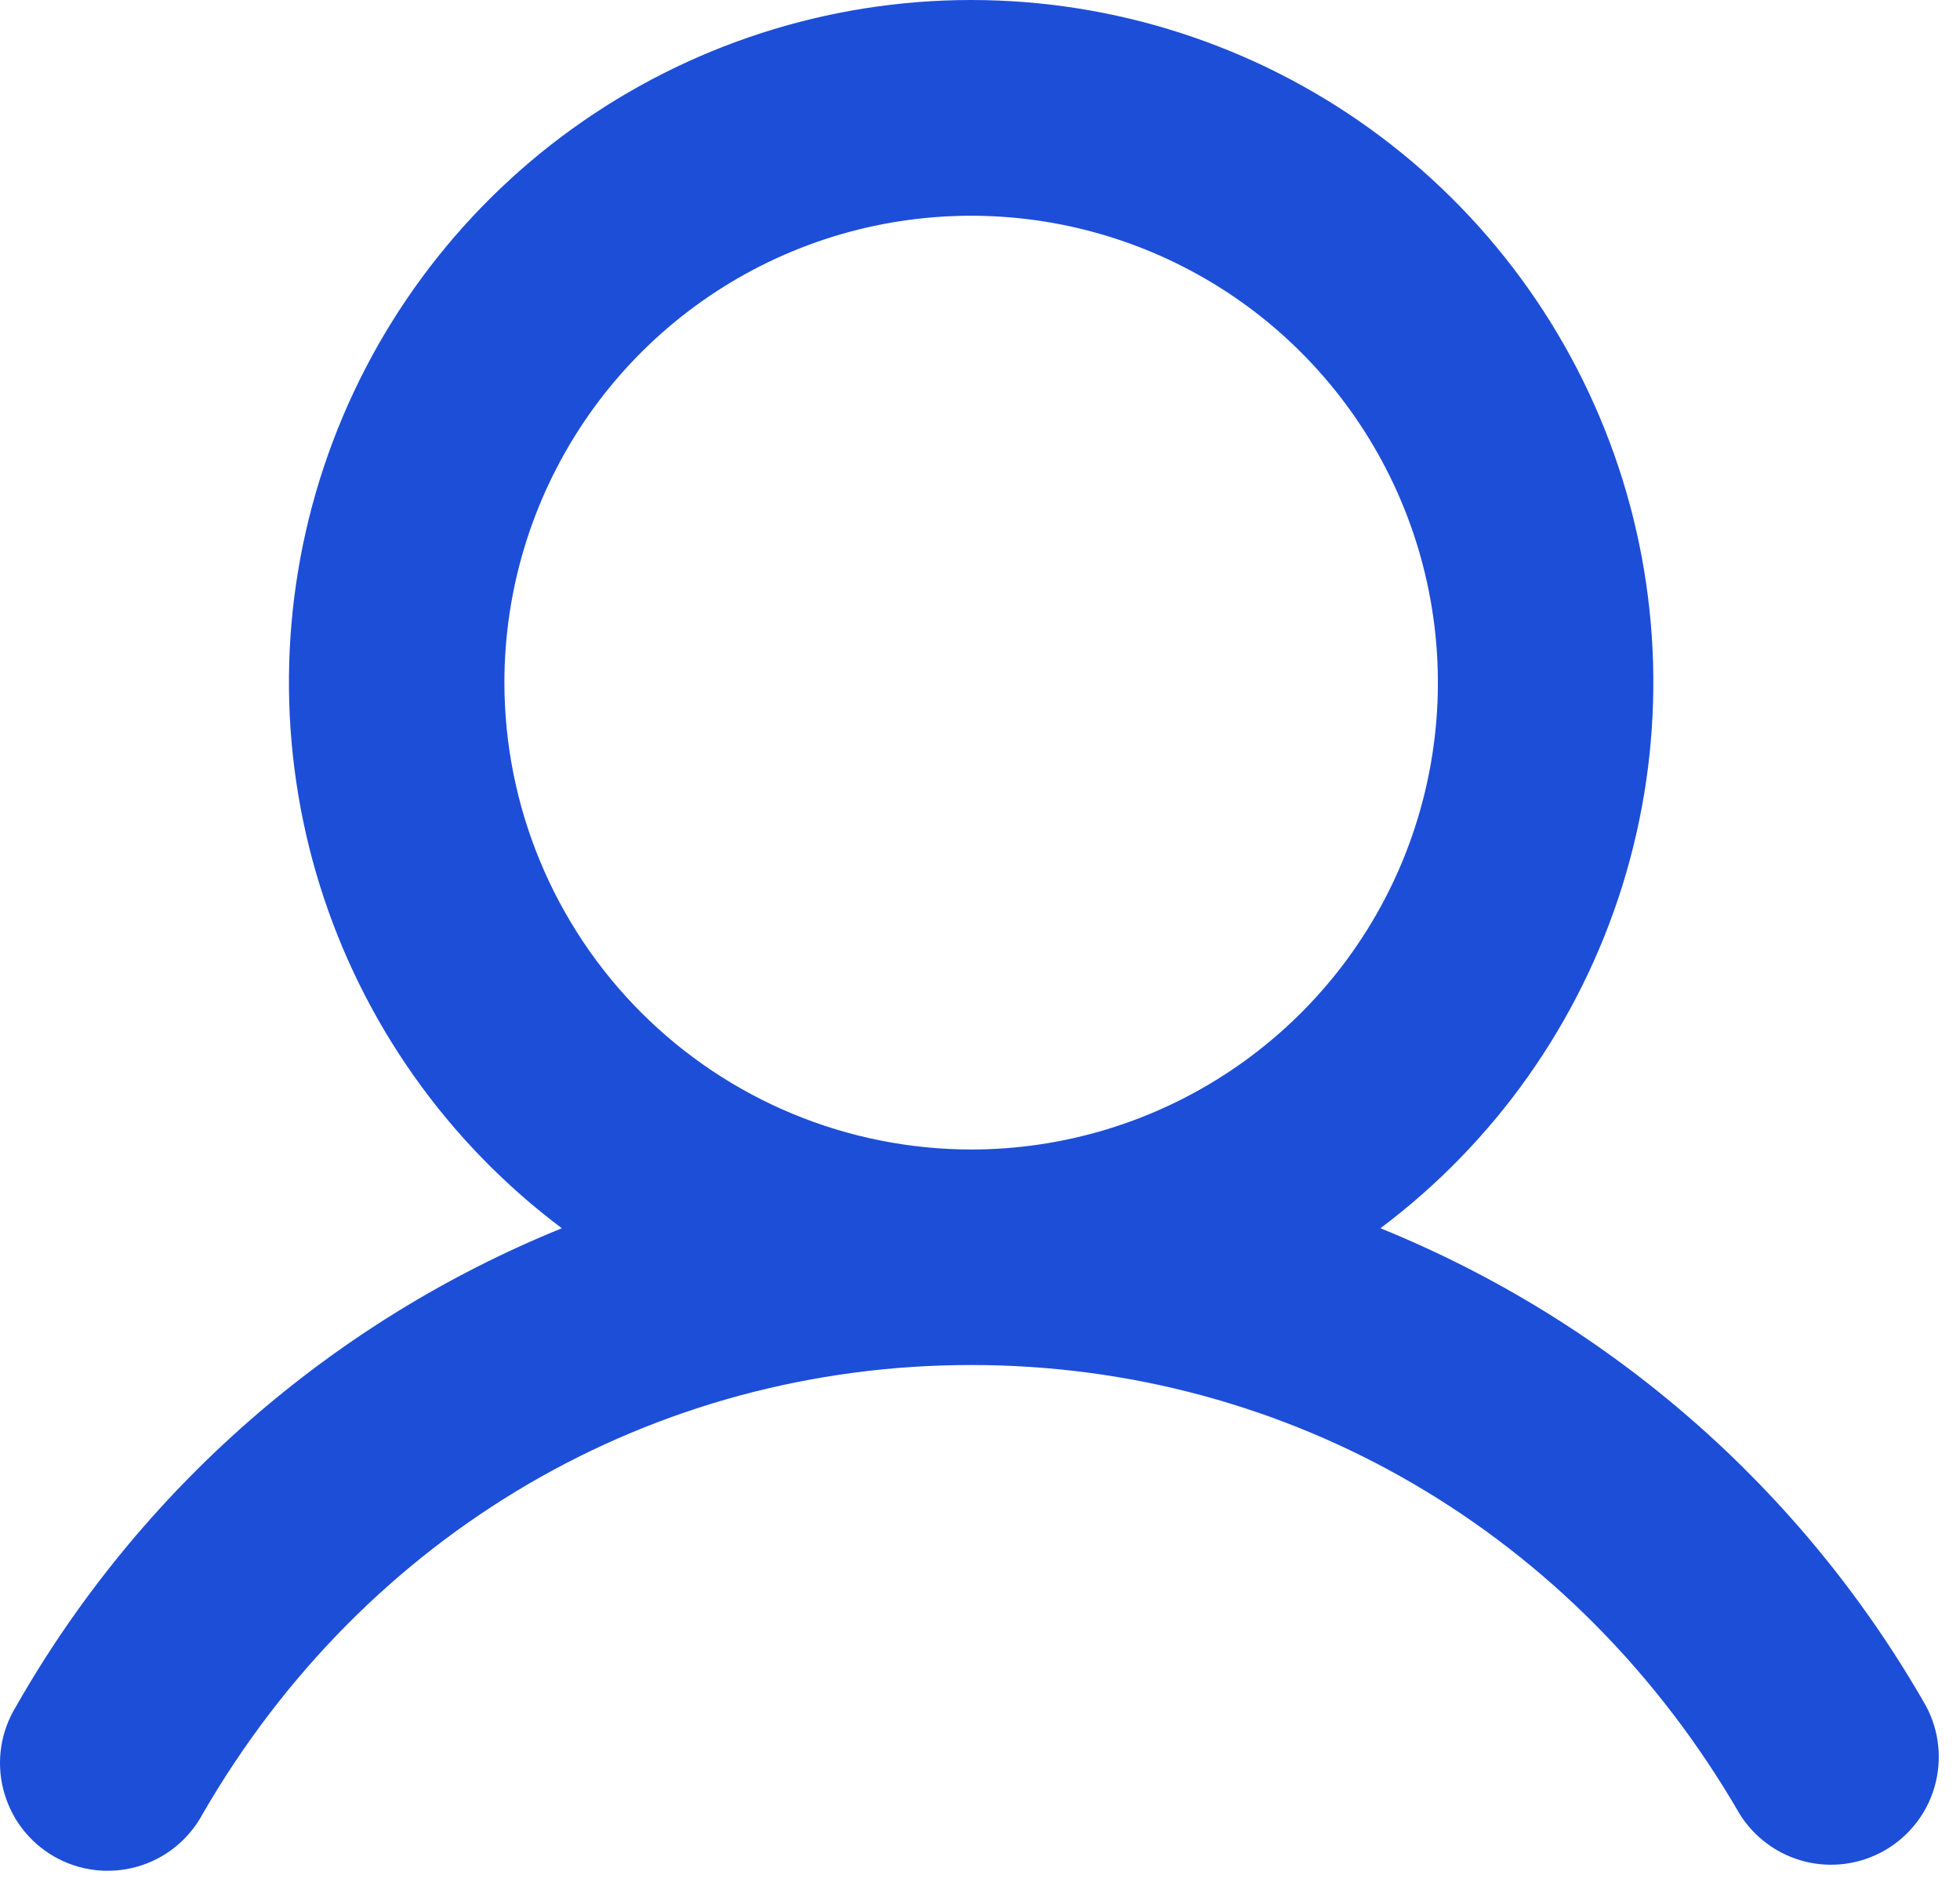 <svg width="29" height="28" viewBox="0 0 29 28" fill="none" xmlns="http://www.w3.org/2000/svg">
<path d="M28.498 25.238C26.677 22.043 23.833 19.552 20.425 18.169C22.12 16.898 23.372 15.126 24.004 13.103C24.635 11.081 24.615 8.912 23.945 6.902C23.275 4.892 21.989 3.144 20.271 1.905C18.552 0.667 16.488 0 14.369 0C12.251 0 10.186 0.667 8.467 1.905C6.748 3.144 5.463 4.892 4.793 6.902C4.123 8.912 4.103 11.081 4.734 13.103C5.366 15.126 6.618 16.898 8.313 18.169C4.905 19.552 2.061 22.043 0.24 25.238C0.128 25.42 0.052 25.622 0.019 25.833C-0.014 26.044 -0.004 26.26 0.048 26.467C0.1 26.674 0.193 26.869 0.321 27.04C0.45 27.21 0.611 27.353 0.796 27.46C0.981 27.567 1.186 27.636 1.398 27.662C1.61 27.688 1.825 27.671 2.031 27.613C2.236 27.554 2.428 27.455 2.594 27.321C2.76 27.187 2.898 27.02 2.999 26.832C5.405 22.672 9.655 20.192 14.369 20.192C19.082 20.192 23.332 22.674 25.739 26.832C25.957 27.183 26.304 27.436 26.706 27.537C27.107 27.637 27.532 27.577 27.89 27.37C28.248 27.163 28.512 26.825 28.625 26.427C28.738 26.029 28.693 25.603 28.498 25.238ZM7.463 10.098C7.463 8.732 7.868 7.397 8.627 6.261C9.386 5.125 10.464 4.24 11.726 3.717C12.988 3.194 14.377 3.058 15.716 3.324C17.056 3.591 18.287 4.248 19.252 5.214C20.218 6.18 20.876 7.411 21.142 8.75C21.409 10.09 21.272 11.479 20.75 12.741C20.227 14.003 19.342 15.081 18.206 15.84C17.07 16.599 15.735 17.004 14.369 17.004C12.538 17.002 10.783 16.274 9.488 14.979C8.193 13.684 7.465 11.929 7.463 10.098Z" fill="#1D4ED8"/>
</svg>
